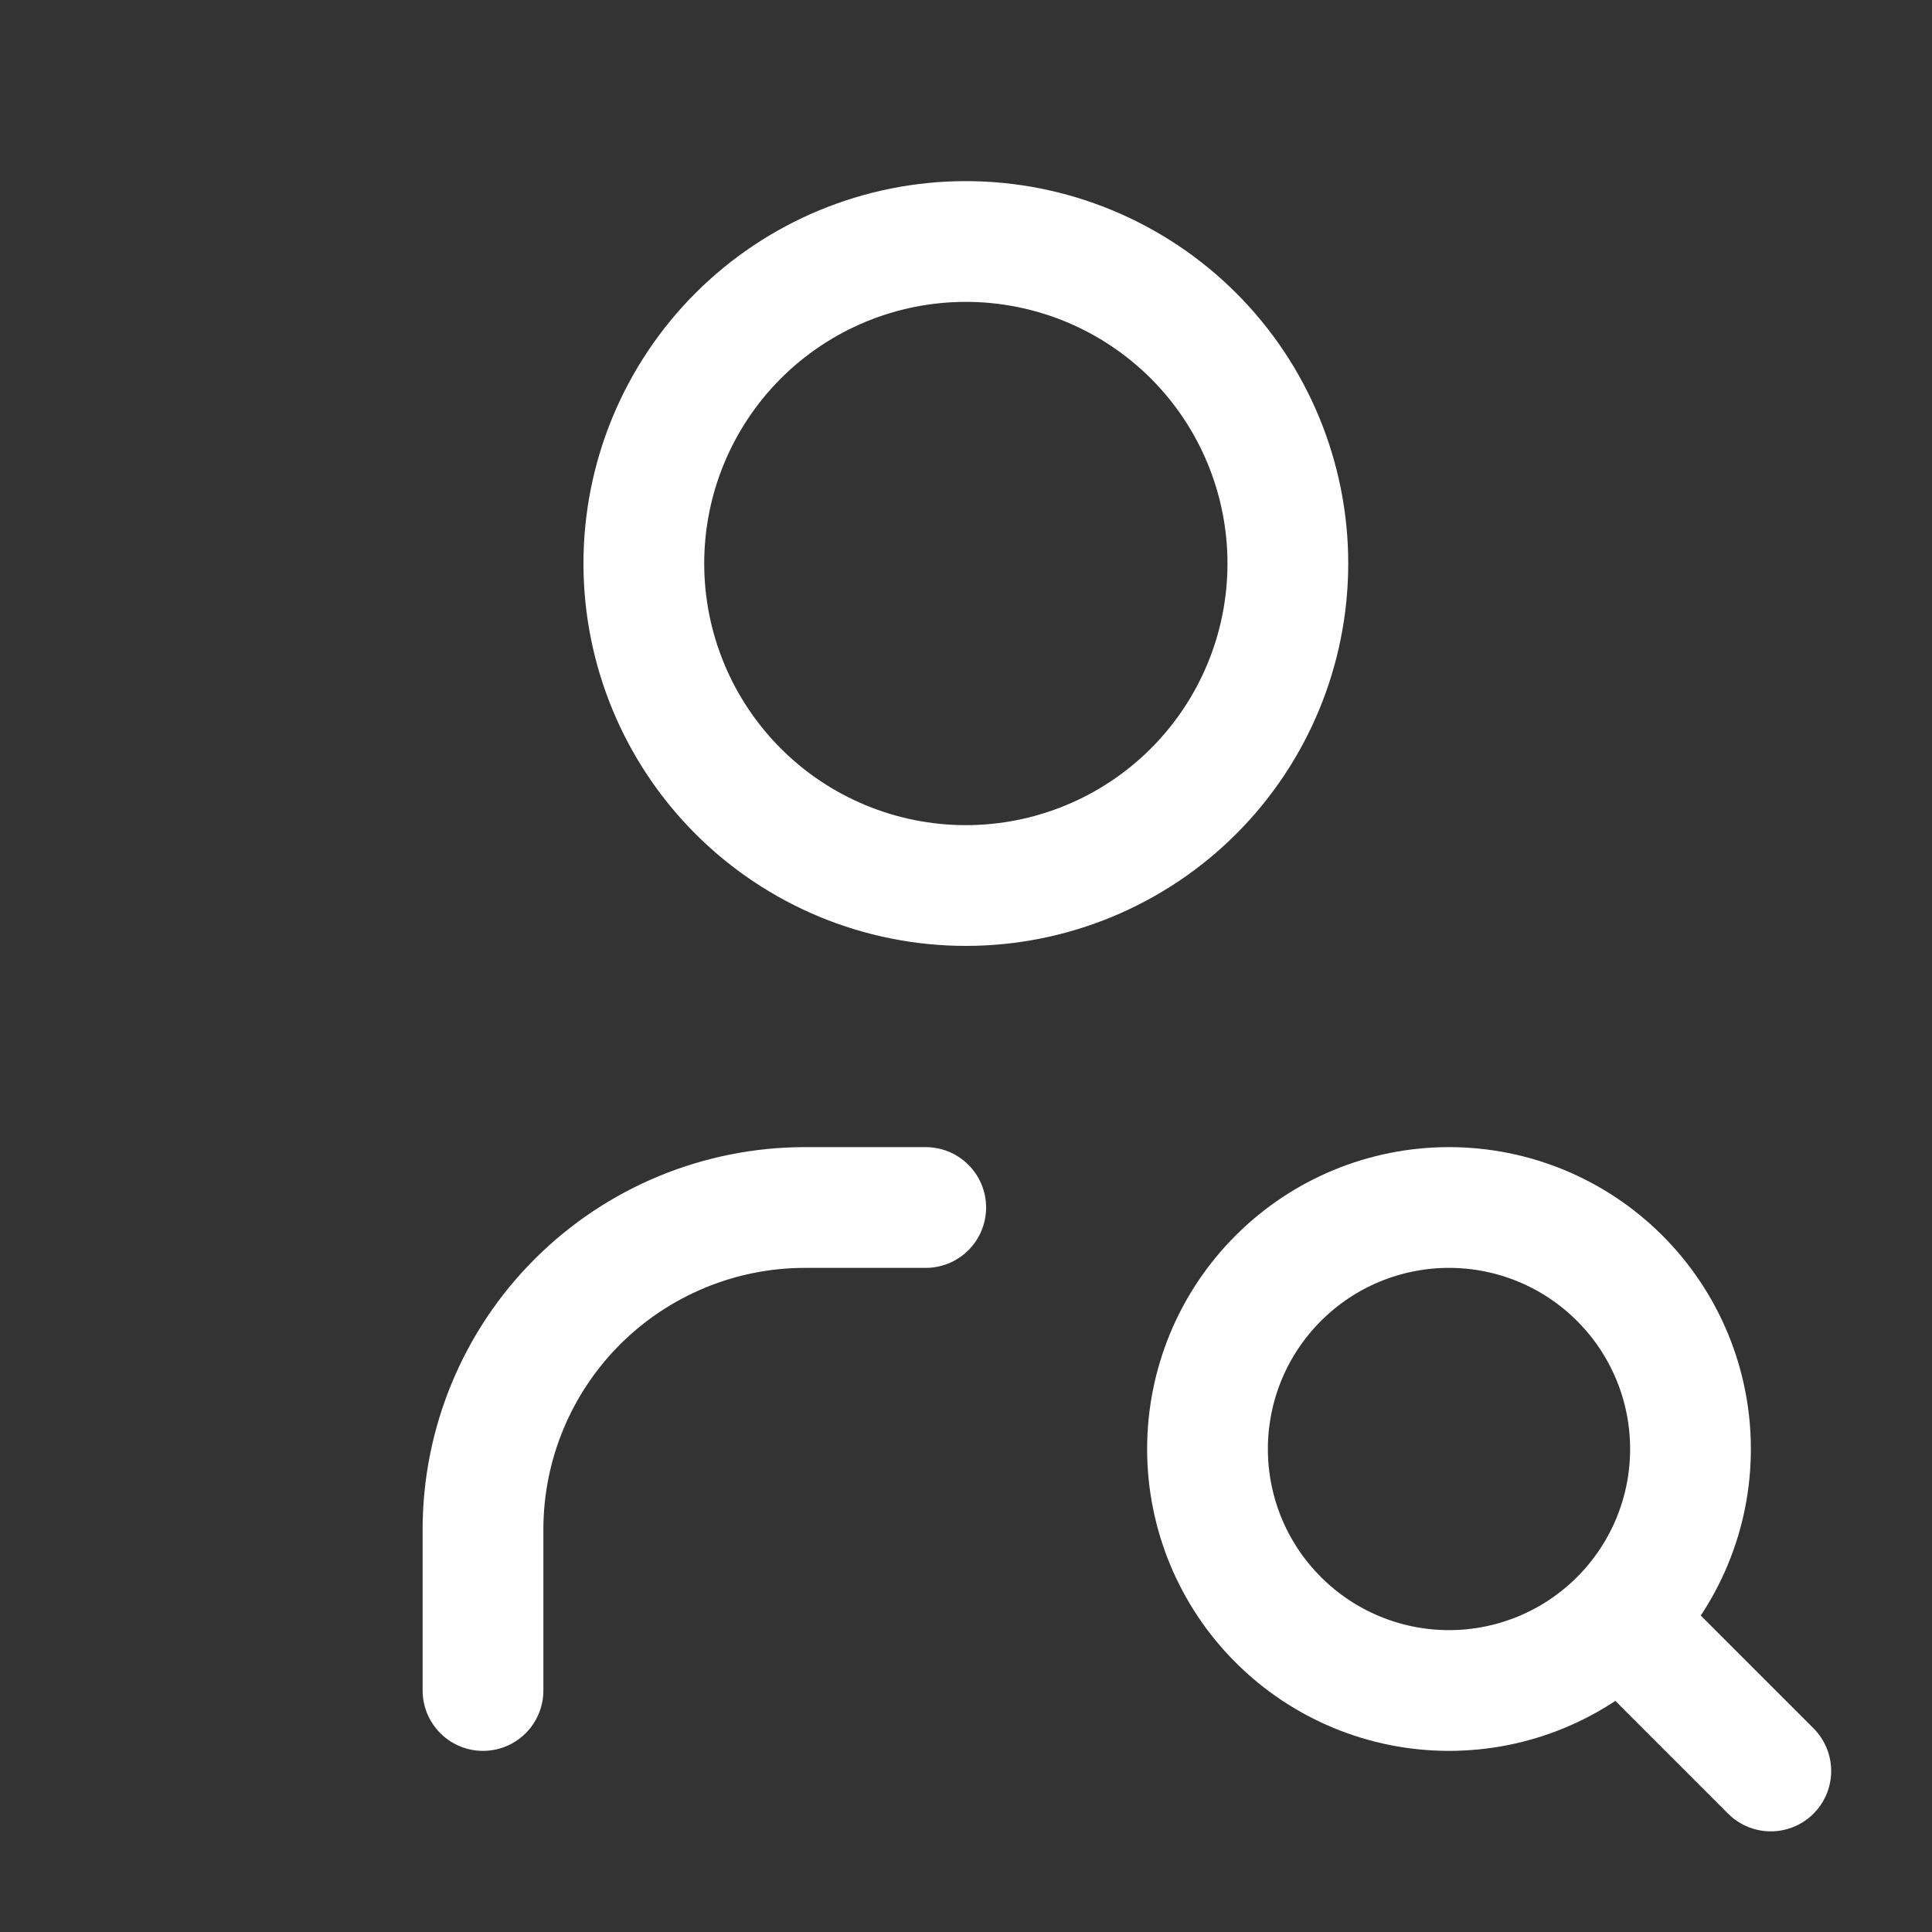 <svg width="32" height="32" viewBox="0 0 32 32" fill="none" xmlns="http://www.w3.org/2000/svg">
<rect x="0" y="0" width="32" height="32" fill="#333333" stroke="none"/>
<g clip-path="url(#clip0_28_1192)">
<path d="M10.664 9.333C10.664 10.748 11.226 12.104 12.226 13.105C13.226 14.105 14.583 14.667 15.997 14.667C17.412 14.667 18.768 14.105 19.769 13.105C20.769 12.104 21.331 10.748 21.331 9.333C21.331 7.919 20.769 6.562 19.769 5.562C18.768 4.562 17.412 4 15.997 4C14.583 4 13.226 4.562 12.226 5.562C11.226 6.562 10.664 7.919 10.664 9.333Z" stroke="white" stroke-width="2" stroke-linecap="round" stroke-linejoin="round"/>
<path d="M8 28V25.333C8 23.919 8.562 22.562 9.562 21.562C10.562 20.562 11.919 20 13.333 20H15.333" stroke="white" stroke-width="2" stroke-linecap="round" stroke-linejoin="round"/>
<path d="M20 24C20 25.061 20.421 26.078 21.172 26.828C21.922 27.579 22.939 28 24 28C25.061 28 26.078 27.579 26.828 26.828C27.579 26.078 28 25.061 28 24C28 22.939 27.579 21.922 26.828 21.172C26.078 20.421 25.061 20 24 20C22.939 20 21.922 20.421 21.172 21.172C20.421 21.922 20 22.939 20 24Z" stroke="white" stroke-width="2" stroke-linecap="round" stroke-linejoin="round"/>
<path d="M26.93 26.933L29.33 29.333" stroke="white" stroke-width="2" stroke-linecap="round" stroke-linejoin="round"/>
</g>
<defs>
<clipPath id="clip0_28_1192">
<rect width="32" height="32" fill="white"/>
</clipPath>
</defs>
</svg>
